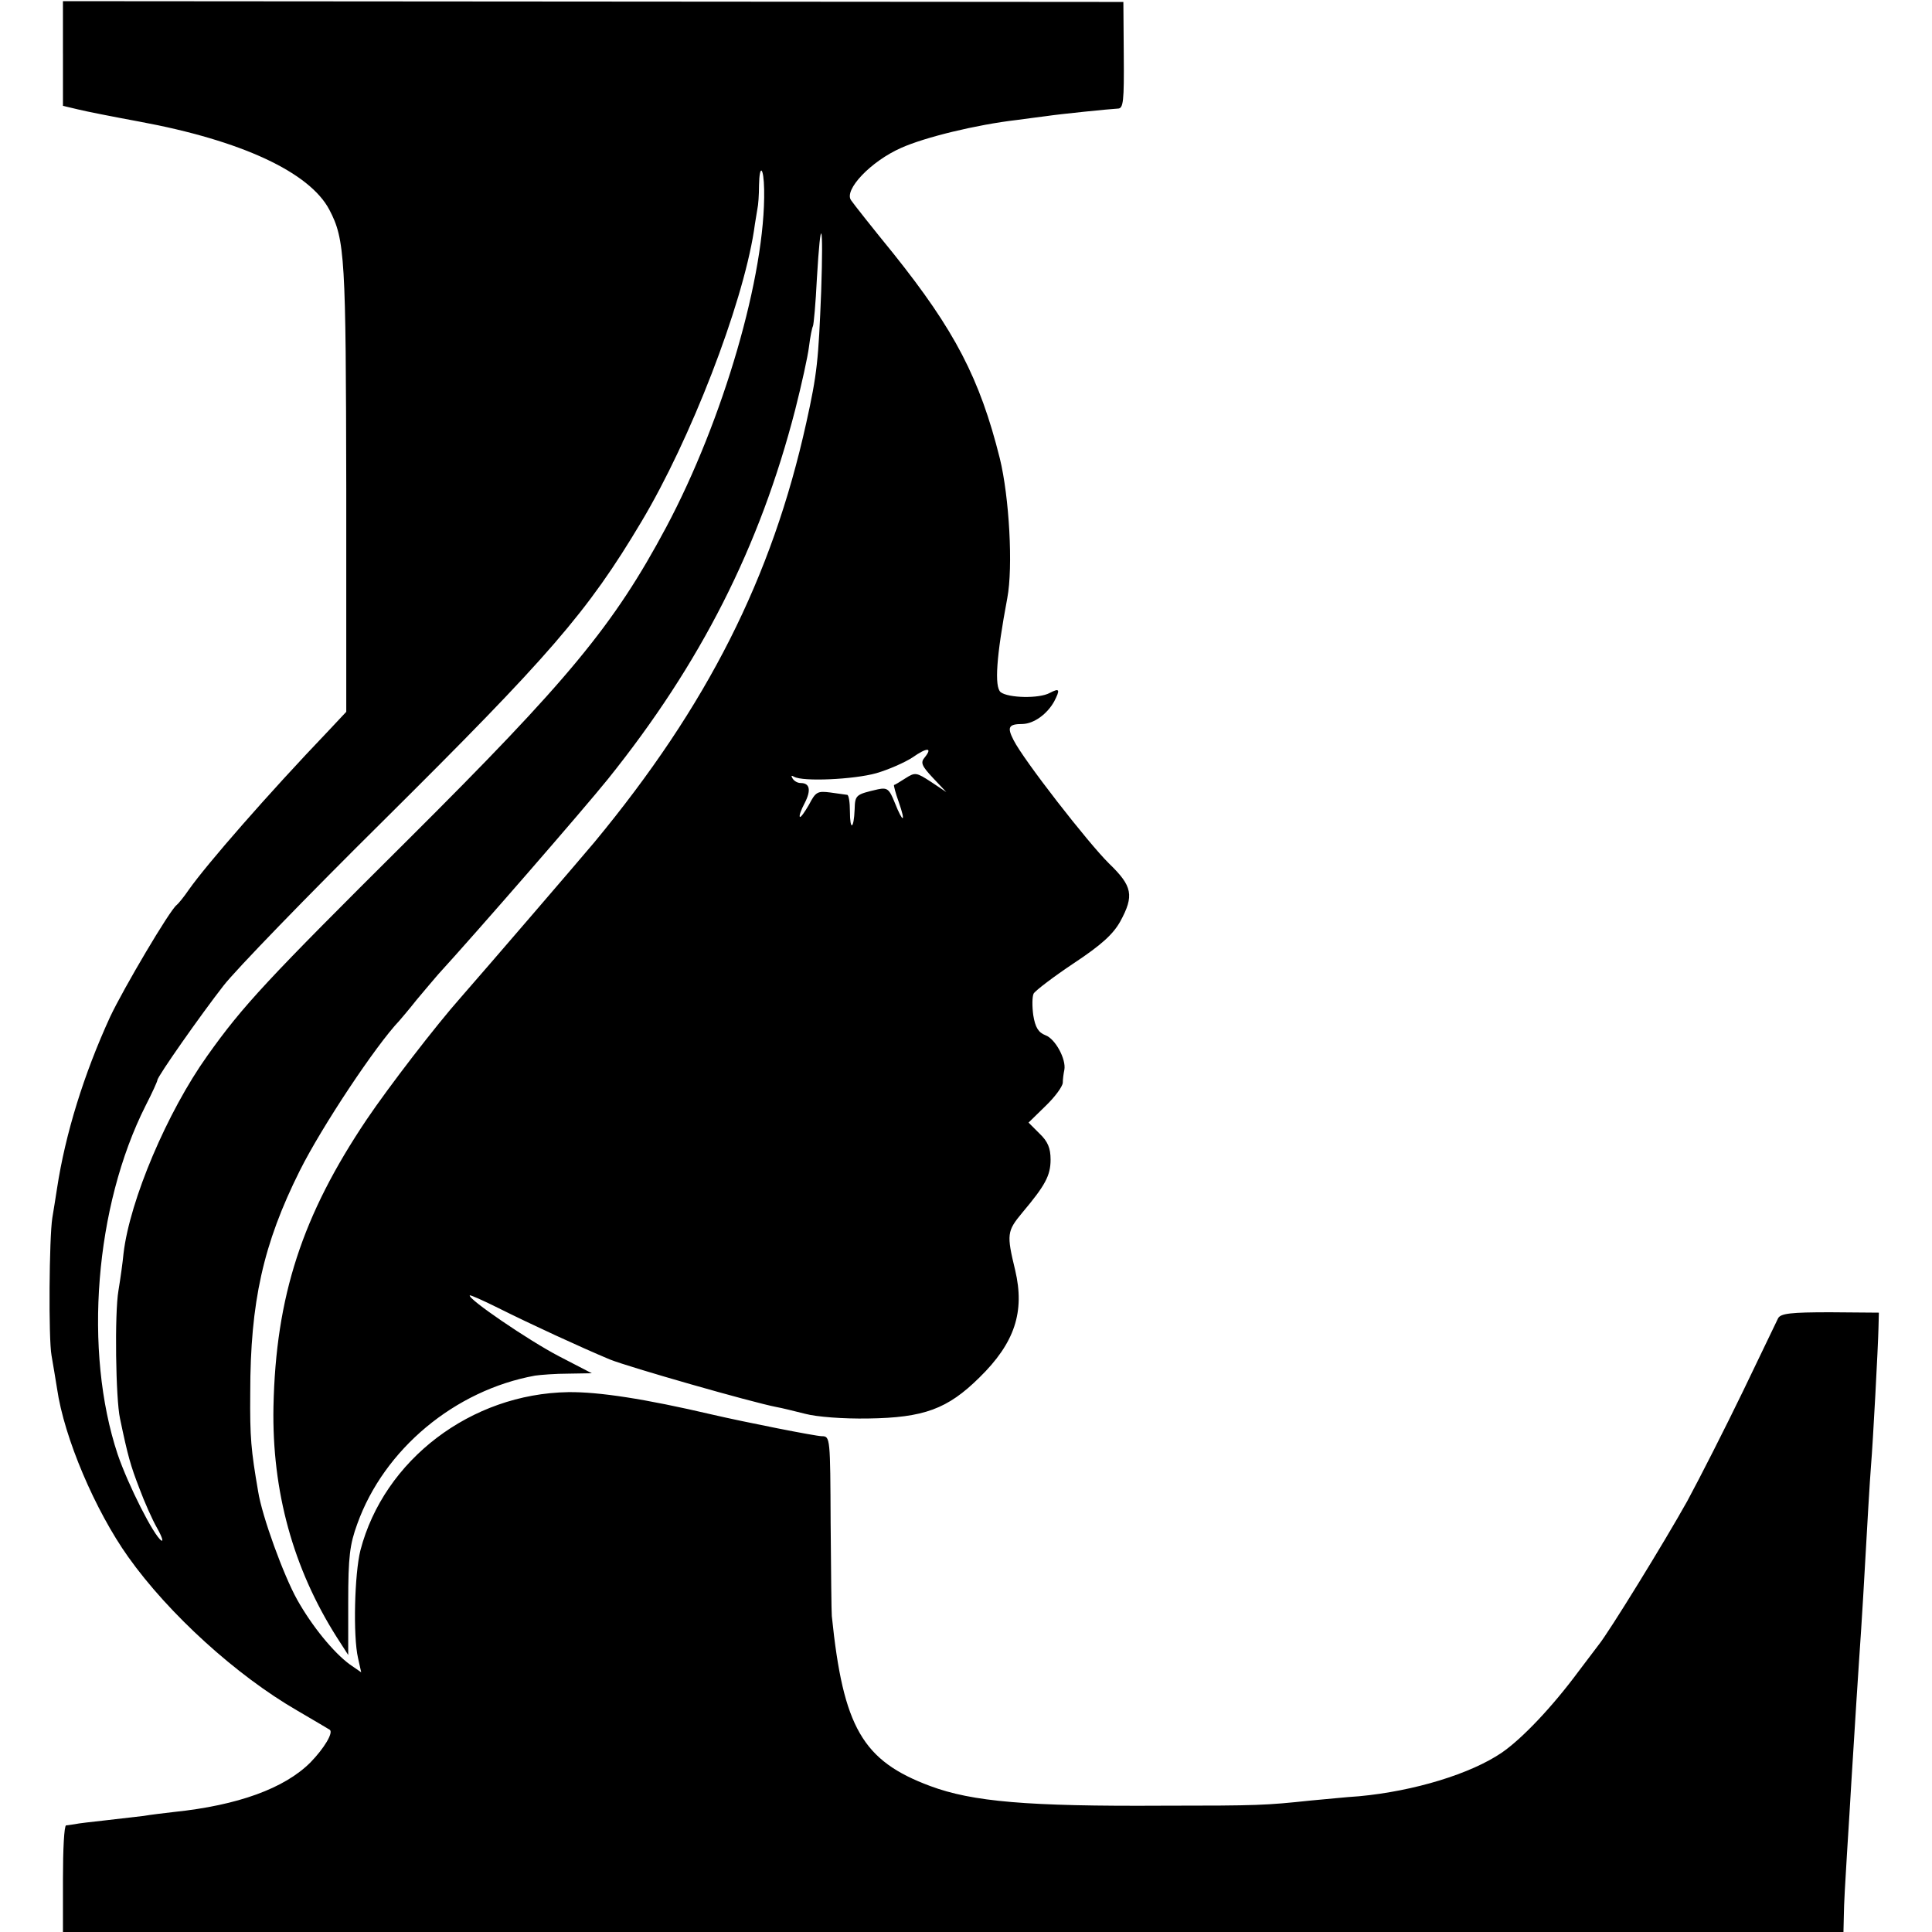 <?xml version="1.0" standalone="no"?>
<!DOCTYPE svg PUBLIC "-//W3C//DTD SVG 20010904//EN"
 "http://www.w3.org/TR/2001/REC-SVG-20010904/DTD/svg10.dtd">
<svg version="1.0" xmlns="http://www.w3.org/2000/svg"
 width="491pt" height="491pt" viewBox="0 0 491 491"
 preserveAspectRatio="xMidYMid meet">
<g transform="translate(0,491) scale(0.1,-0.1)"
fill="#000000" stroke="none">
<path d="M160 4774 l0 -133 38 -9 c20 -5 91 -19 156 -31 260 -48 433 -129 483
-224 40 -76 42 -122 43 -709 l0 -567 -45 -48 c-154 -161 -310 -340 -355 -404
-13 -19 -27 -36 -31 -39 -17 -12 -135 -212 -169 -284 -67 -146 -114 -298 -135
-436 -4 -25 -9 -58 -12 -75 -8 -50 -10 -307 -2 -350 4 -22 10 -60 14 -84 18
-125 97 -310 181 -428 103 -145 275 -301 429 -390 44 -26 82 -48 83 -49 10 -7
-14 -47 -49 -83 -66 -66 -184 -109 -347 -126 -26 -3 -60 -7 -77 -10 -16 -2
-59 -7 -95 -11 -36 -4 -72 -8 -80 -10 -8 -1 -18 -3 -22 -3 -5 -1 -8 -62 -8
-136 l0 -135 2263 0 2262 0 1 43 c0 23 4 94 8 157 4 63 9 144 11 180 12 198
16 251 20 315 3 39 7 108 10 155 11 196 17 297 20 335 5 59 18 303 19 350 l1
39 -124 1 c-100 0 -125 -3 -132 -15 -4 -8 -44 -91 -89 -185 -45 -93 -109 -219
-142 -280 -58 -104 -199 -333 -225 -365 -6 -8 -29 -38 -50 -66 -68 -92 -144
-172 -196 -208 -79 -54 -223 -98 -363 -111 -33 -2 -88 -8 -124 -11 -114 -12
-131 -13 -375 -13 -343 -2 -484 10 -591 50 -172 64 -221 149 -250 432 -1 9 -2
116 -3 237 -1 215 -1 220 -22 220 -16 0 -197 36 -279 55 -171 40 -288 58 -366
57 -247 -4 -468 -172 -528 -402 -15 -60 -19 -218 -6 -274 l8 -36 -29 20 c-41
30 -96 97 -134 165 -34 61 -89 211 -99 275 -18 105 -21 136 -20 250 0 231 33
379 126 565 56 112 193 318 253 381 5 6 25 29 43 52 19 23 44 52 55 65 97 106
370 420 432 497 236 294 386 590 476 939 16 63 32 135 35 160 3 25 8 49 10 52
2 4 7 58 10 120 10 170 17 147 11 -31 -7 -175 -10 -209 -38 -335 -87 -393
-251 -718 -538 -1065 -42 -50 -276 -322 -340 -395 -63 -71 -183 -227 -239
-310 -164 -244 -231 -449 -237 -730 -4 -215 50 -411 161 -586 l29 -45 0 135
c0 115 4 146 23 198 68 190 248 340 452 377 14 2 52 5 85 5 l59 1 -83 43 c-77
40 -234 147 -227 155 2 1 34 -13 72 -32 84 -42 210 -100 284 -131 47 -19 361
-109 424 -121 12 -2 44 -10 72 -17 30 -8 97 -13 160 -12 142 2 202 24 283 104
90 88 116 167 91 273 -22 91 -21 99 18 146 58 69 72 94 72 135 0 29 -7 46 -28
66 l-28 28 43 42 c24 23 43 49 44 59 0 9 2 24 4 33 5 27 -23 79 -48 88 -18 7
-26 20 -31 51 -3 22 -3 47 1 55 5 8 51 43 102 77 71 47 100 74 118 106 36 66
31 90 -28 147 -53 52 -218 264 -243 314 -17 33 -13 41 23 41 29 1 62 25 80 57
16 31 14 35 -11 22 -27 -15 -106 -13 -125 2 -16 14 -11 90 17 239 15 79 5 257
-19 355 -51 204 -115 326 -270 520 -53 65 -102 127 -108 136 -19 26 50 99 127
133 60 27 191 59 294 71 28 4 62 8 76 10 33 5 161 18 181 19 14 0 16 18 15
136 l-1 135 -1347 1 -1348 1 0 -133z m1782 -346 c4 -215 -104 -586 -249 -858
-133 -249 -248 -388 -657 -795 -358 -356 -418 -420 -509 -548 -102 -143 -197
-367 -213 -502 -2 -22 -8 -65 -13 -95 -10 -58 -7 -275 4 -325 20 -96 27 -120
49 -177 13 -35 33 -80 45 -101 12 -21 17 -36 11 -32 -19 12 -84 140 -111 219
-87 262 -58 630 71 886 17 33 30 62 30 65 0 9 111 167 168 240 30 39 213 228
407 420 421 418 518 529 655 759 125 209 256 548 286 739 3 23 8 49 9 57 2 8
4 35 4 59 1 56 12 47 13 -11z m408 -1443 c-11 -13 -8 -21 21 -52 l34 -36 -39
26 c-37 24 -40 25 -65 9 -14 -9 -27 -17 -29 -17 -1 -1 4 -21 12 -43 19 -54 11
-55 -10 -2 -14 35 -19 39 -43 34 -56 -13 -58 -14 -59 -51 -2 -51 -12 -55 -12
-5 0 23 -3 42 -7 42 -5 1 -24 3 -43 6 -32 4 -37 2 -54 -31 -11 -19 -21 -33
-23 -31 -3 2 3 18 12 35 17 33 13 51 -10 51 -8 0 -17 5 -21 12 -4 7 -3 8 4 4
22 -13 152 -7 209 9 31 9 72 27 92 40 37 26 52 26 31 0z"/>
</g>
</svg>
